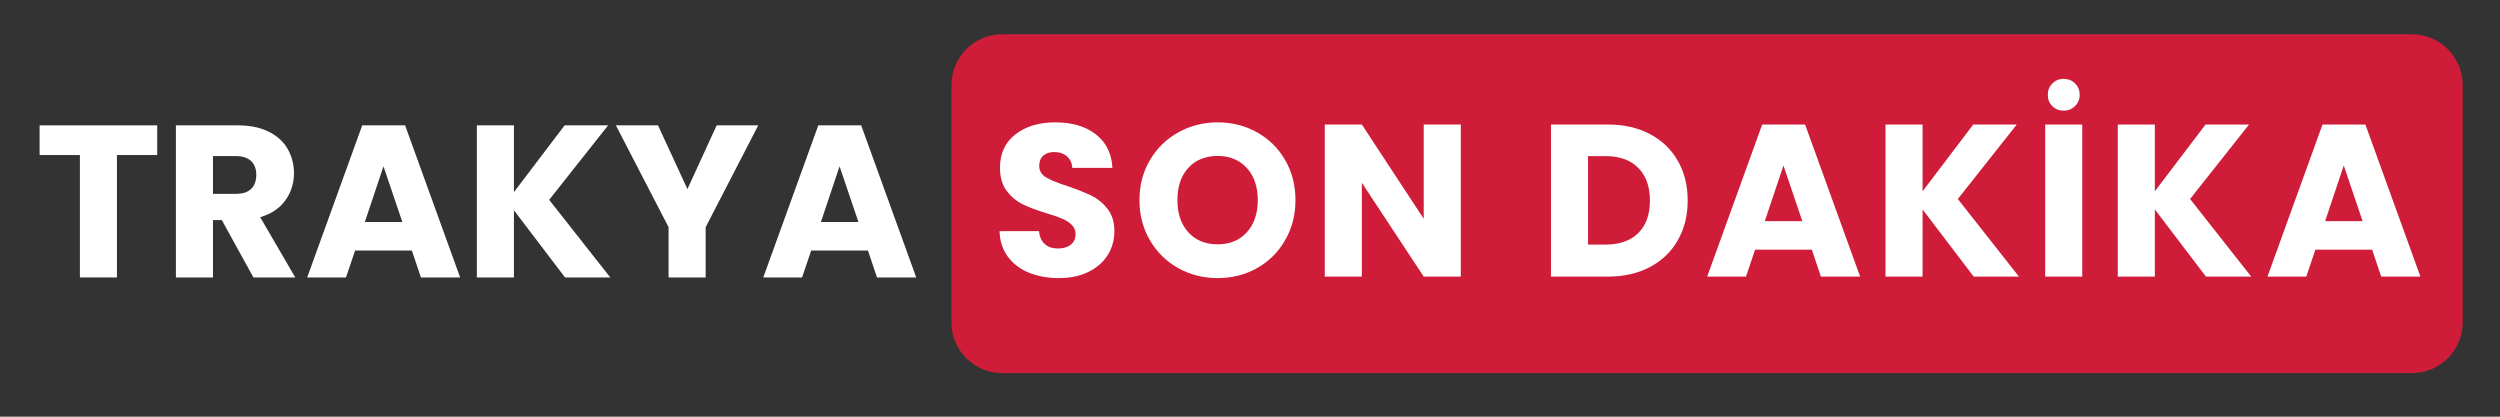 <svg xmlns="http://www.w3.org/2000/svg" xmlns:xlink="http://www.w3.org/1999/xlink" width="600" zoomAndPan="magnify" viewBox="0 0 450 75" height="100" preserveAspectRatio="xMidYMid meet" version="1.0"><rect x="0" y="0" width="450" height="75" fill="#333333" stroke="none"/><defs><g/></defs><path fill="#cf1d39" d="M 180.406 6.172 L 434.137 6.172 C 439.188 6.172 443.285 10.266 443.285 15.32 L 443.285 58.012 C 443.285 63.062 439.188 67.16 434.137 67.16 L 180.406 67.16 C 177.98 67.16 175.652 66.195 173.938 64.48 C 172.223 62.766 171.258 60.438 171.258 58.012 L 171.258 15.32 C 171.258 12.891 172.223 10.566 173.938 8.852 C 175.652 7.133 177.98 6.172 180.406 6.172 Z M 180.406 6.172 " fill-opacity="1" fill-rule="nonzero"/><g fill="#ffffff" fill-opacity="1"><g transform="translate(178.278, 49.79)"><g><path d="M 12.328 0.266 C 10.328 0.266 8.531 -0.055 6.938 -0.703 C 5.352 -1.348 4.086 -2.305 3.141 -3.578 C 2.191 -4.859 1.691 -6.395 1.641 -8.188 L 8.734 -8.188 C 8.836 -7.176 9.188 -6.398 9.781 -5.859 C 10.383 -5.328 11.164 -5.062 12.125 -5.062 C 13.113 -5.062 13.895 -5.289 14.469 -5.75 C 15.039 -6.207 15.328 -6.836 15.328 -7.641 C 15.328 -8.316 15.098 -8.875 14.641 -9.312 C 14.191 -9.758 13.633 -10.125 12.969 -10.406 C 12.301 -10.695 11.359 -11.023 10.141 -11.391 C 8.367 -11.93 6.926 -12.473 5.812 -13.016 C 4.695 -13.566 3.734 -14.375 2.922 -15.438 C 2.117 -16.508 1.719 -17.898 1.719 -19.609 C 1.719 -22.16 2.641 -24.156 4.484 -25.594 C 6.328 -27.039 8.734 -27.766 11.703 -27.766 C 14.711 -27.766 17.141 -27.039 18.984 -25.594 C 20.836 -24.156 21.828 -22.148 21.953 -19.578 L 14.734 -19.578 C 14.68 -20.461 14.359 -21.156 13.766 -21.656 C 13.172 -22.164 12.406 -22.422 11.469 -22.422 C 10.656 -22.422 10.004 -22.207 9.516 -21.781 C 9.023 -21.352 8.781 -20.734 8.781 -19.922 C 8.781 -19.047 9.191 -18.359 10.016 -17.859 C 10.848 -17.367 12.148 -16.836 13.922 -16.266 C 15.691 -15.66 17.129 -15.086 18.234 -14.547 C 19.336 -14.004 20.289 -13.211 21.094 -12.172 C 21.906 -11.129 22.312 -9.789 22.312 -8.156 C 22.312 -6.594 21.91 -5.172 21.109 -3.891 C 20.316 -2.617 19.164 -1.609 17.656 -0.859 C 16.156 -0.109 14.379 0.266 12.328 0.266 Z M 12.328 0.266 "/></g></g></g><g fill="#ffffff" fill-opacity="1"><g transform="translate(203.823, 49.79)"><g><path d="M 15.359 0.266 C 12.785 0.266 10.426 -0.328 8.281 -1.516 C 6.133 -2.711 4.43 -4.383 3.172 -6.531 C 1.91 -8.676 1.281 -11.086 1.281 -13.766 C 1.281 -16.441 1.91 -18.848 3.172 -20.984 C 4.43 -23.117 6.133 -24.781 8.281 -25.969 C 10.426 -27.164 12.785 -27.766 15.359 -27.766 C 17.941 -27.766 20.301 -27.164 22.438 -25.969 C 24.582 -24.781 26.27 -23.117 27.5 -20.984 C 28.738 -18.848 29.359 -16.441 29.359 -13.766 C 29.359 -11.086 28.734 -8.676 27.484 -6.531 C 26.242 -4.383 24.555 -2.711 22.422 -1.516 C 20.297 -0.328 17.941 0.266 15.359 0.266 Z M 15.359 -5.812 C 17.547 -5.812 19.297 -6.535 20.609 -7.984 C 21.922 -9.441 22.578 -11.367 22.578 -13.766 C 22.578 -16.18 21.922 -18.109 20.609 -19.547 C 19.297 -20.992 17.547 -21.719 15.359 -21.719 C 13.148 -21.719 11.391 -21.004 10.078 -19.578 C 8.766 -18.148 8.109 -16.211 8.109 -13.766 C 8.109 -11.348 8.766 -9.414 10.078 -7.969 C 11.391 -6.531 13.148 -5.812 15.359 -5.812 Z M 15.359 -5.812 "/></g></g></g><g fill="#ffffff" fill-opacity="1"><g transform="translate(236.037, 49.79)"><g><path d="M 26.906 0 L 20.234 0 L 9.094 -16.891 L 9.094 0 L 2.422 0 L 2.422 -27.375 L 9.094 -27.375 L 20.234 -10.406 L 20.234 -27.375 L 26.906 -27.375 Z M 26.906 0 "/></g></g></g><g fill="#ffffff" fill-opacity="1"><g transform="translate(266.925, 49.79)"><g/></g></g><g fill="#ffffff" fill-opacity="1"><g transform="translate(276.753, 49.79)"><g><path d="M 12.672 -27.375 C 15.555 -27.375 18.078 -26.801 20.234 -25.656 C 22.398 -24.52 24.07 -22.914 25.25 -20.844 C 26.438 -18.781 27.031 -16.395 27.031 -13.688 C 27.031 -11.008 26.438 -8.629 25.25 -6.547 C 24.07 -4.473 22.395 -2.863 20.219 -1.719 C 18.051 -0.57 15.535 0 12.672 0 L 2.422 0 L 2.422 -27.375 Z M 12.25 -5.766 C 14.77 -5.766 16.727 -6.453 18.125 -7.828 C 19.531 -9.211 20.234 -11.164 20.234 -13.688 C 20.234 -16.207 19.531 -18.172 18.125 -19.578 C 16.727 -20.984 14.77 -21.688 12.25 -21.688 L 9.094 -21.688 L 9.094 -5.766 Z M 12.25 -5.766 "/></g></g></g><g fill="#ffffff" fill-opacity="1"><g transform="translate(306.666, 49.79)"><g><path d="M 19.469 -4.844 L 9.25 -4.844 L 7.609 0 L 0.625 0 L 10.531 -27.375 L 18.25 -27.375 L 28.156 0 L 21.094 0 Z M 17.75 -9.984 L 14.359 -20 L 11 -9.984 Z M 17.75 -9.984 "/></g></g></g><g fill="#ffffff" fill-opacity="1"><g transform="translate(336.969, 49.79)"><g><path d="M 18.297 0 L 9.094 -12.094 L 9.094 0 L 2.422 0 L 2.422 -27.375 L 9.094 -27.375 L 9.094 -15.359 L 18.219 -27.375 L 26.047 -27.375 L 15.438 -13.969 L 26.438 0 Z M 18.297 0 "/></g></g></g><g fill="#ffffff" fill-opacity="1"><g transform="translate(365.712, 49.79)"><g><path d="M 9.094 -27.375 L 9.094 0 L 2.422 0 L 2.422 -27.375 Z M 5.734 -29.875 C 4.93 -29.875 4.254 -30.145 3.703 -30.688 C 3.16 -31.227 2.891 -31.906 2.891 -32.719 C 2.891 -33.52 3.16 -34.195 3.703 -34.75 C 4.254 -35.312 4.93 -35.594 5.734 -35.594 C 6.566 -35.594 7.254 -35.32 7.797 -34.781 C 8.348 -34.238 8.625 -33.551 8.625 -32.719 C 8.625 -31.906 8.344 -31.227 7.781 -30.688 C 7.227 -30.145 6.547 -29.875 5.734 -29.875 Z M 5.734 -29.875 "/></g></g></g><g fill="#ffffff" fill-opacity="1"><g transform="translate(378.777, 49.79)"><g><path d="M 18.297 0 L 9.094 -12.094 L 9.094 0 L 2.422 0 L 2.422 -27.375 L 9.094 -27.375 L 9.094 -15.359 L 18.219 -27.375 L 26.047 -27.375 L 15.438 -13.969 L 26.438 0 Z M 18.297 0 "/></g></g></g><g fill="#ffffff" fill-opacity="1"><g transform="translate(407.52, 49.79)"><g><path d="M 19.469 -4.844 L 9.25 -4.844 L 7.609 0 L 0.625 0 L 10.531 -27.375 L 18.25 -27.375 L 28.156 0 L 21.094 0 Z M 17.75 -9.984 L 14.359 -20 L 11 -9.984 Z M 17.75 -9.984 "/></g></g></g><g fill="#ffffff" fill-opacity="1"><g transform="translate(6.192, 49.94)"><g><path d="M 22.109 -27.375 L 22.109 -22.031 L 14.859 -22.031 L 14.859 0 L 8.188 0 L 8.188 -22.031 L 0.938 -22.031 L 0.938 -27.375 Z M 22.109 -27.375 "/></g></g></g><g fill="#ffffff" fill-opacity="1"><g transform="translate(29.241, 49.94)"><g><path d="M 16.375 0 L 10.688 -10.328 L 9.094 -10.328 L 9.094 0 L 2.422 0 L 2.422 -27.375 L 13.609 -27.375 C 15.766 -27.375 17.602 -26.992 19.125 -26.234 C 20.645 -25.484 21.781 -24.453 22.531 -23.141 C 23.289 -21.828 23.672 -20.367 23.672 -18.766 C 23.672 -16.941 23.156 -15.312 22.125 -13.875 C 21.102 -12.445 19.594 -11.438 17.594 -10.844 L 23.906 0 Z M 9.094 -15.047 L 13.219 -15.047 C 14.438 -15.047 15.352 -15.344 15.969 -15.938 C 16.582 -16.539 16.891 -17.391 16.891 -18.484 C 16.891 -19.523 16.582 -20.344 15.969 -20.938 C 15.352 -21.539 14.438 -21.844 13.219 -21.844 L 9.094 -21.844 Z M 9.094 -15.047 "/></g></g></g><g fill="#ffffff" fill-opacity="1"><g transform="translate(54.669, 49.94)"><g><path d="M 19.469 -4.844 L 9.25 -4.844 L 7.609 0 L 0.625 0 L 10.531 -27.375 L 18.25 -27.375 L 28.156 0 L 21.094 0 Z M 17.75 -9.984 L 14.359 -20 L 11 -9.984 Z M 17.75 -9.984 "/></g></g></g><g fill="#ffffff" fill-opacity="1"><g transform="translate(83.412, 49.94)"><g><path d="M 18.297 0 L 9.094 -12.094 L 9.094 0 L 2.422 0 L 2.422 -27.375 L 9.094 -27.375 L 9.094 -15.359 L 18.219 -27.375 L 26.047 -27.375 L 15.438 -13.969 L 26.438 0 Z M 18.297 0 "/></g></g></g><g fill="#ffffff" fill-opacity="1"><g transform="translate(110.595, 49.94)"><g><path d="M 25.891 -27.375 L 16.422 -9.047 L 16.422 0 L 9.75 0 L 9.75 -9.047 L 0.266 -27.375 L 7.844 -27.375 L 13.141 -15.906 L 18.406 -27.375 Z M 25.891 -27.375 "/></g></g></g><g fill="#ffffff" fill-opacity="1"><g transform="translate(136.764, 49.94)"><g><path d="M 19.469 -4.844 L 9.25 -4.844 L 7.609 0 L 0.625 0 L 10.531 -27.375 L 18.25 -27.375 L 28.156 0 L 21.094 0 Z M 17.75 -9.984 L 14.359 -20 L 11 -9.984 Z M 17.75 -9.984 "/></g></g></g></svg>